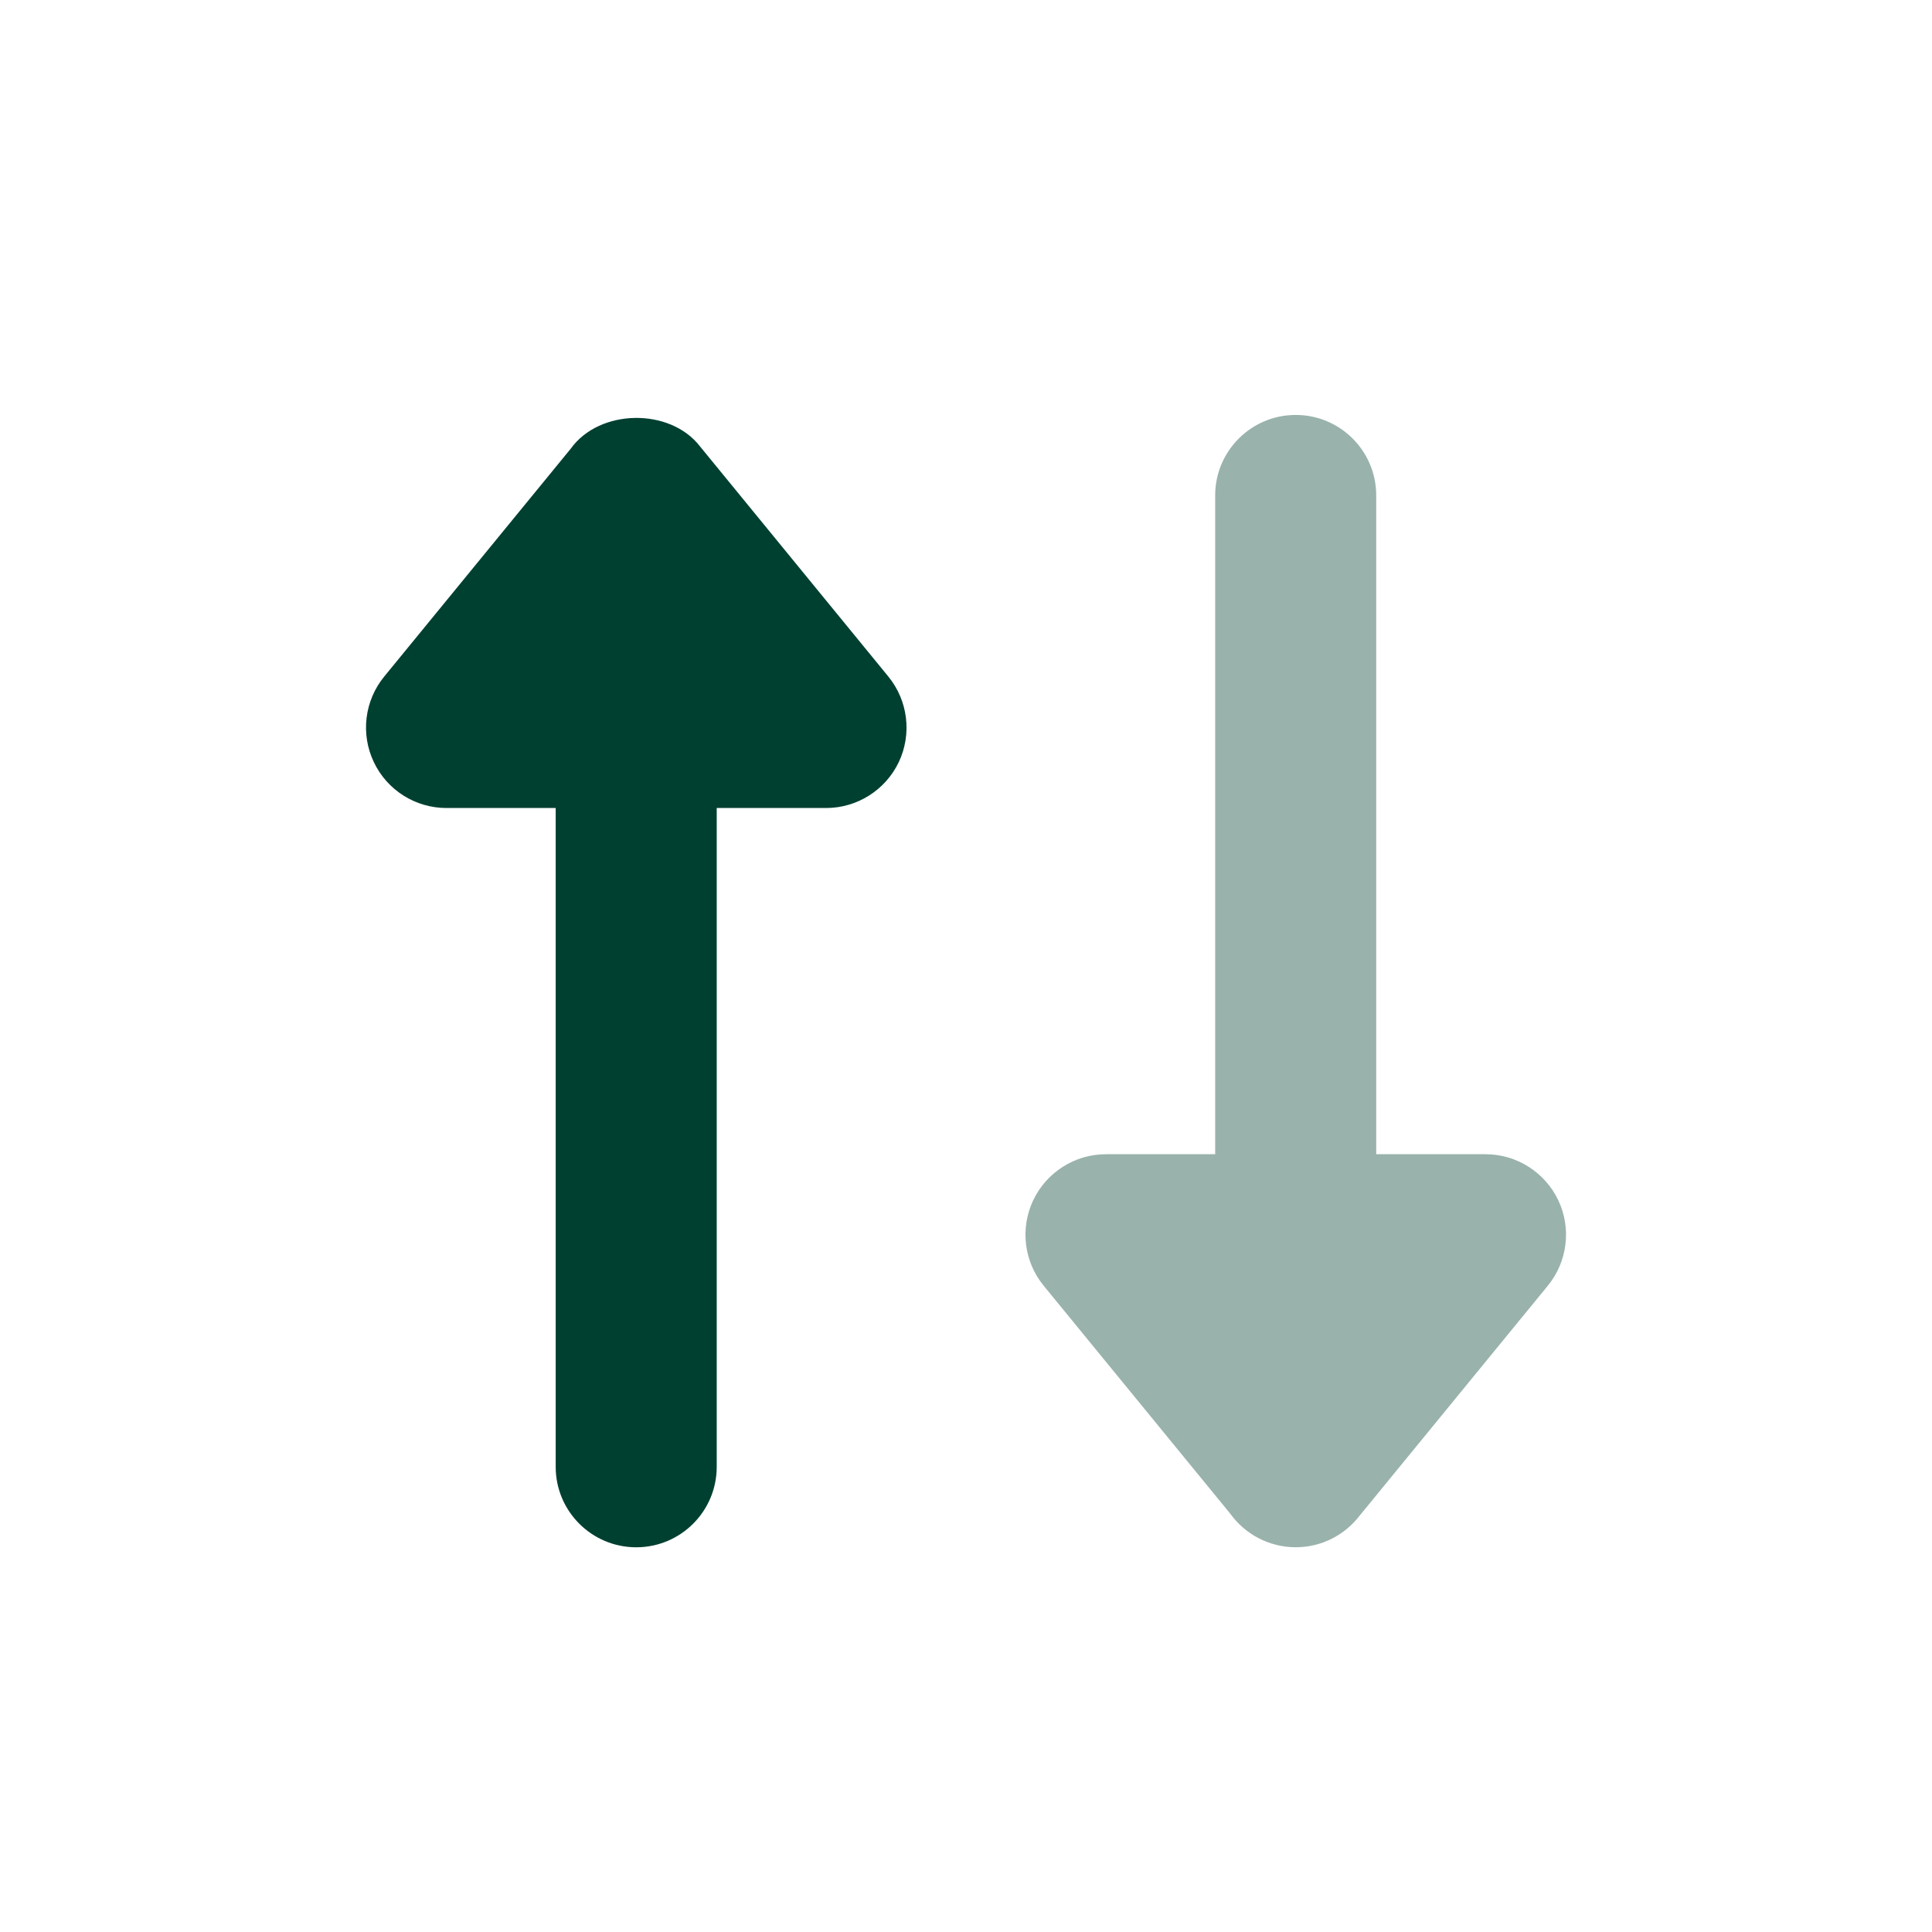 <svg width="40" height="40" viewBox="0 0 40 40" fill="none" xmlns="http://www.w3.org/2000/svg">
<path fill-rule="evenodd" clip-rule="evenodd" d="M13.172 32.035C12.252 32.035 11.505 31.289 11.505 30.369V16.729H9.245C8.6 16.729 8.014 16.359 7.739 15.777C7.462 15.195 7.547 14.505 7.955 14.007L11.817 9.289C12.412 8.459 13.875 8.437 14.495 9.245L18.392 14.007C18.799 14.505 18.884 15.195 18.609 15.777C18.332 16.359 17.745 16.729 17.102 16.729H14.839V30.369C14.839 31.289 14.092 32.035 13.172 32.035Z" fill="#004031"/>
<path opacity="0.4" fill-rule="evenodd" clip-rule="evenodd" d="M26.826 32.034C26.268 32.034 25.774 31.759 25.471 31.339L21.608 26.619C21.201 26.122 21.116 25.434 21.391 24.851C21.668 24.269 22.254 23.897 22.898 23.897H25.159V10.257C25.159 9.337 25.906 8.591 26.826 8.591C27.746 8.591 28.493 9.337 28.493 10.257V23.897H30.756C31.399 23.897 31.986 24.269 32.263 24.851C32.538 25.432 32.453 26.122 32.046 26.619L28.149 31.381C27.844 31.777 27.366 32.034 26.826 32.034Z" fill="#004031"/>
</svg>
